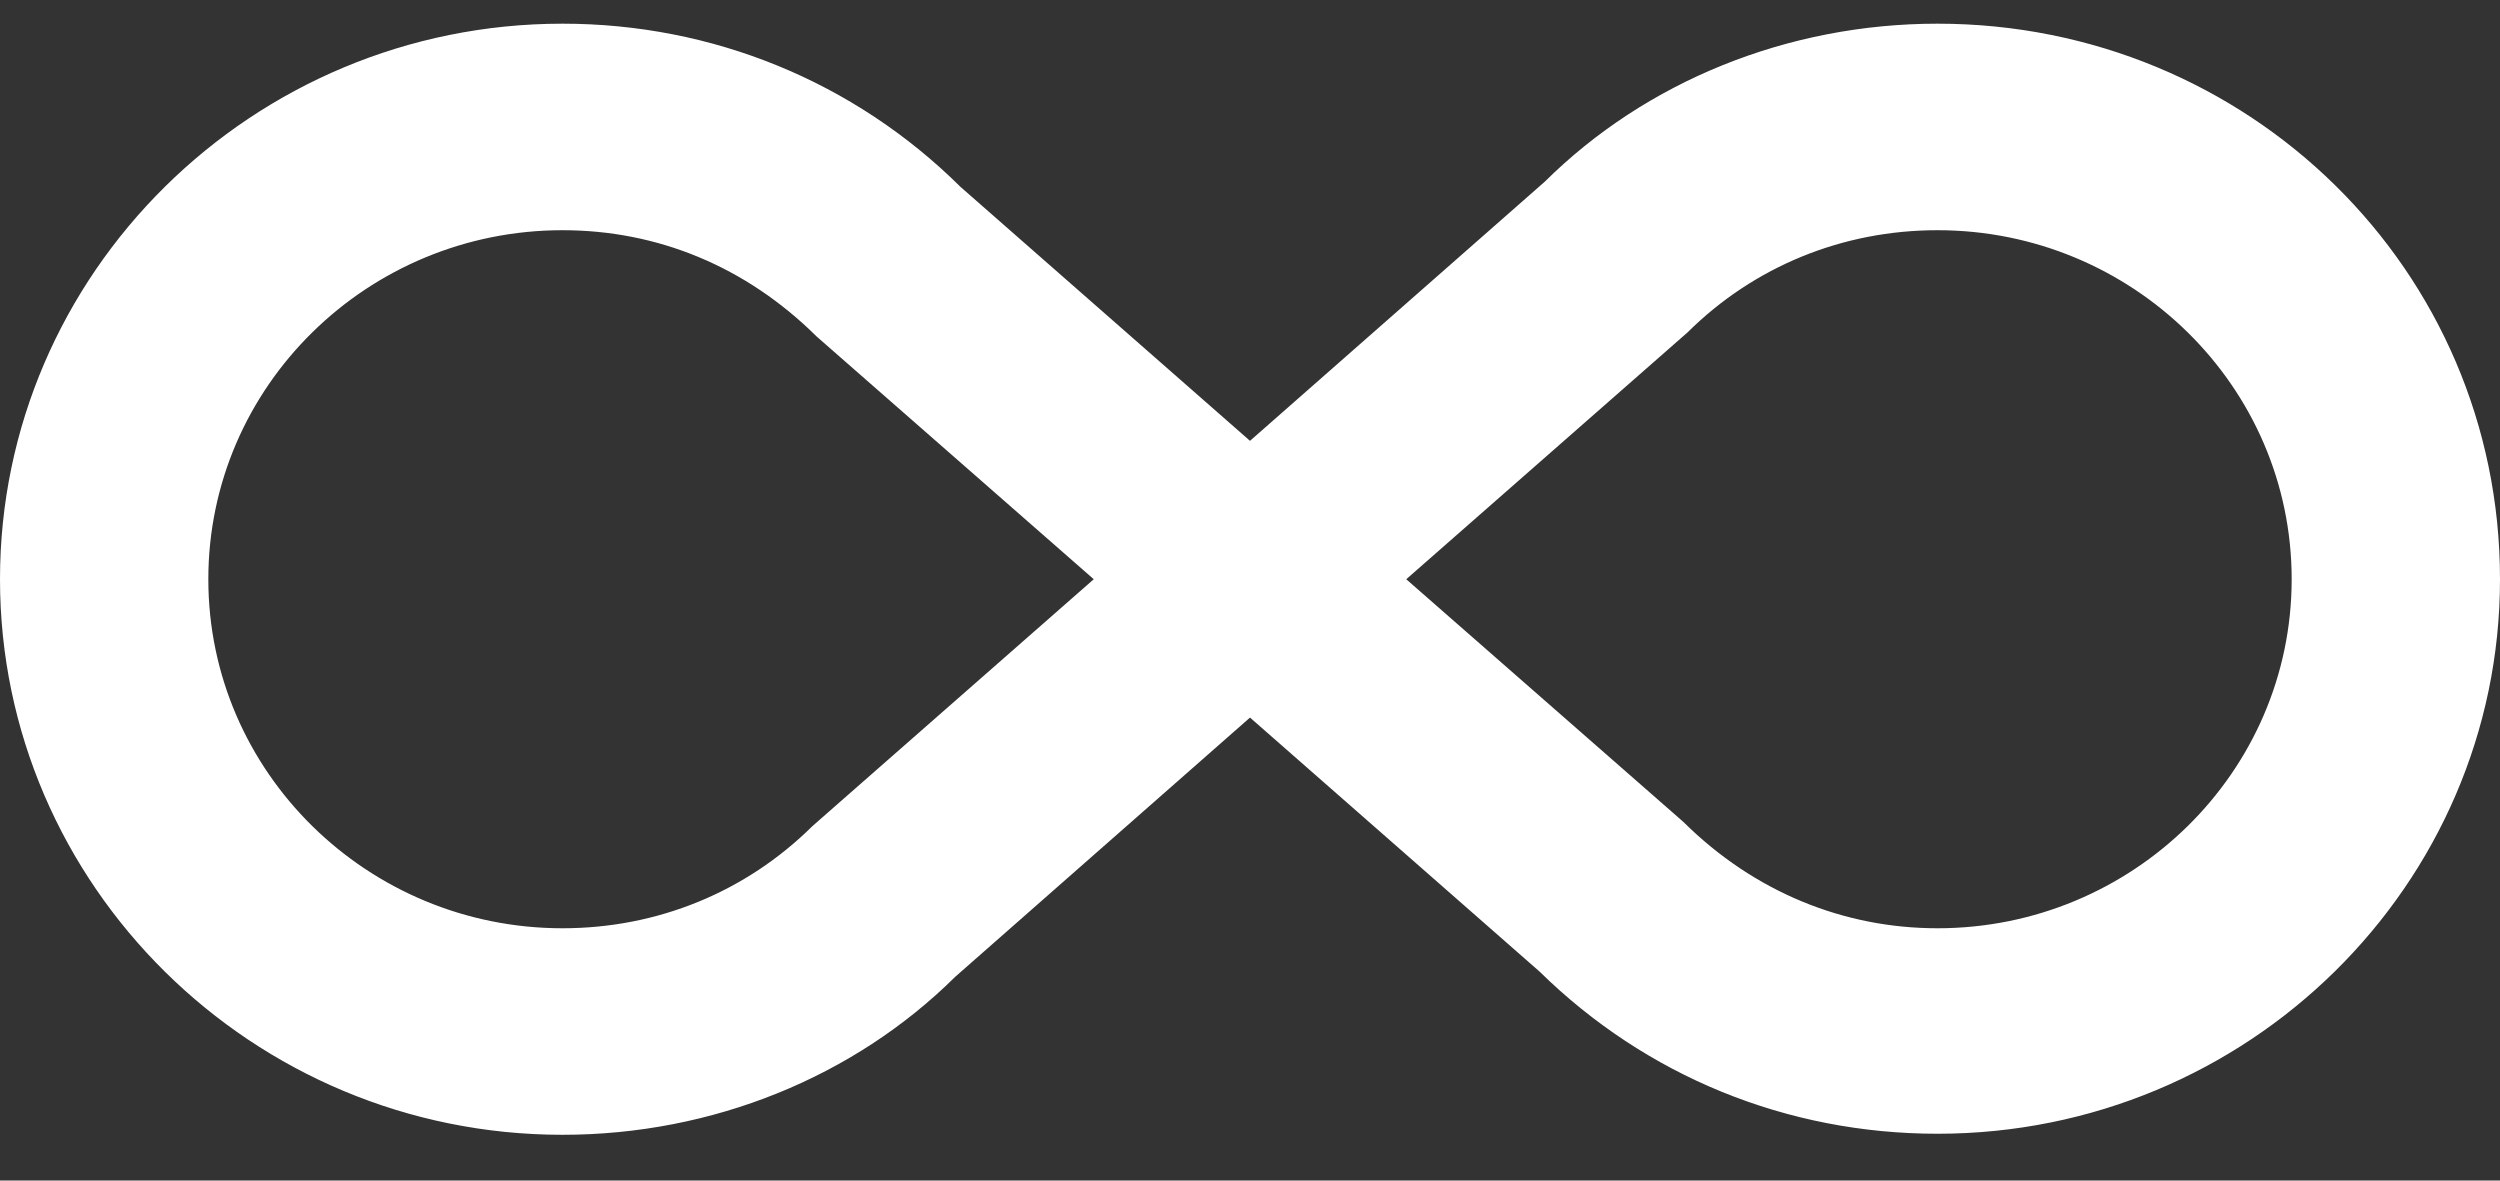 <svg width="36" height="17" viewBox="0 0 36 17" fill="none" xmlns="http://www.w3.org/2000/svg">
<rect x="0" y="0" width="36" height="17" fill="#333333" stroke="none"/>
<path d="M27.9 0.341C32.37 0.341 36 3.88 36 8.341C36 12.742 32.37 16.326 27.9 16.326C25.725 16.326 23.7 15.493 22.17 13.991L18 10.333L13.755 14.066C12.3 15.508 10.26 16.341 8.1 16.341C3.63 16.341 0 12.742 0 8.341C0 3.939 3.63 0.341 8.1 0.341C10.26 0.341 12.3 1.174 13.83 2.69L18 6.348L22.245 2.616C23.7 1.174 25.74 0.341 27.9 0.341ZM11.7 11.895L15.75 8.341L11.76 4.846C10.74 3.835 9.465 3.315 8.1 3.315C5.295 3.315 3 5.56 3 8.341C3 11.121 5.295 13.367 8.1 13.367C9.465 13.367 10.74 12.846 11.7 11.895ZM24.3 4.787L20.25 8.341L24.24 11.835C25.26 12.846 26.55 13.367 27.9 13.367C30.705 13.367 33 11.121 33 8.341C33 5.56 30.705 3.315 27.9 3.315C26.535 3.315 25.26 3.835 24.3 4.787Z" fill="white"/>
</svg>
